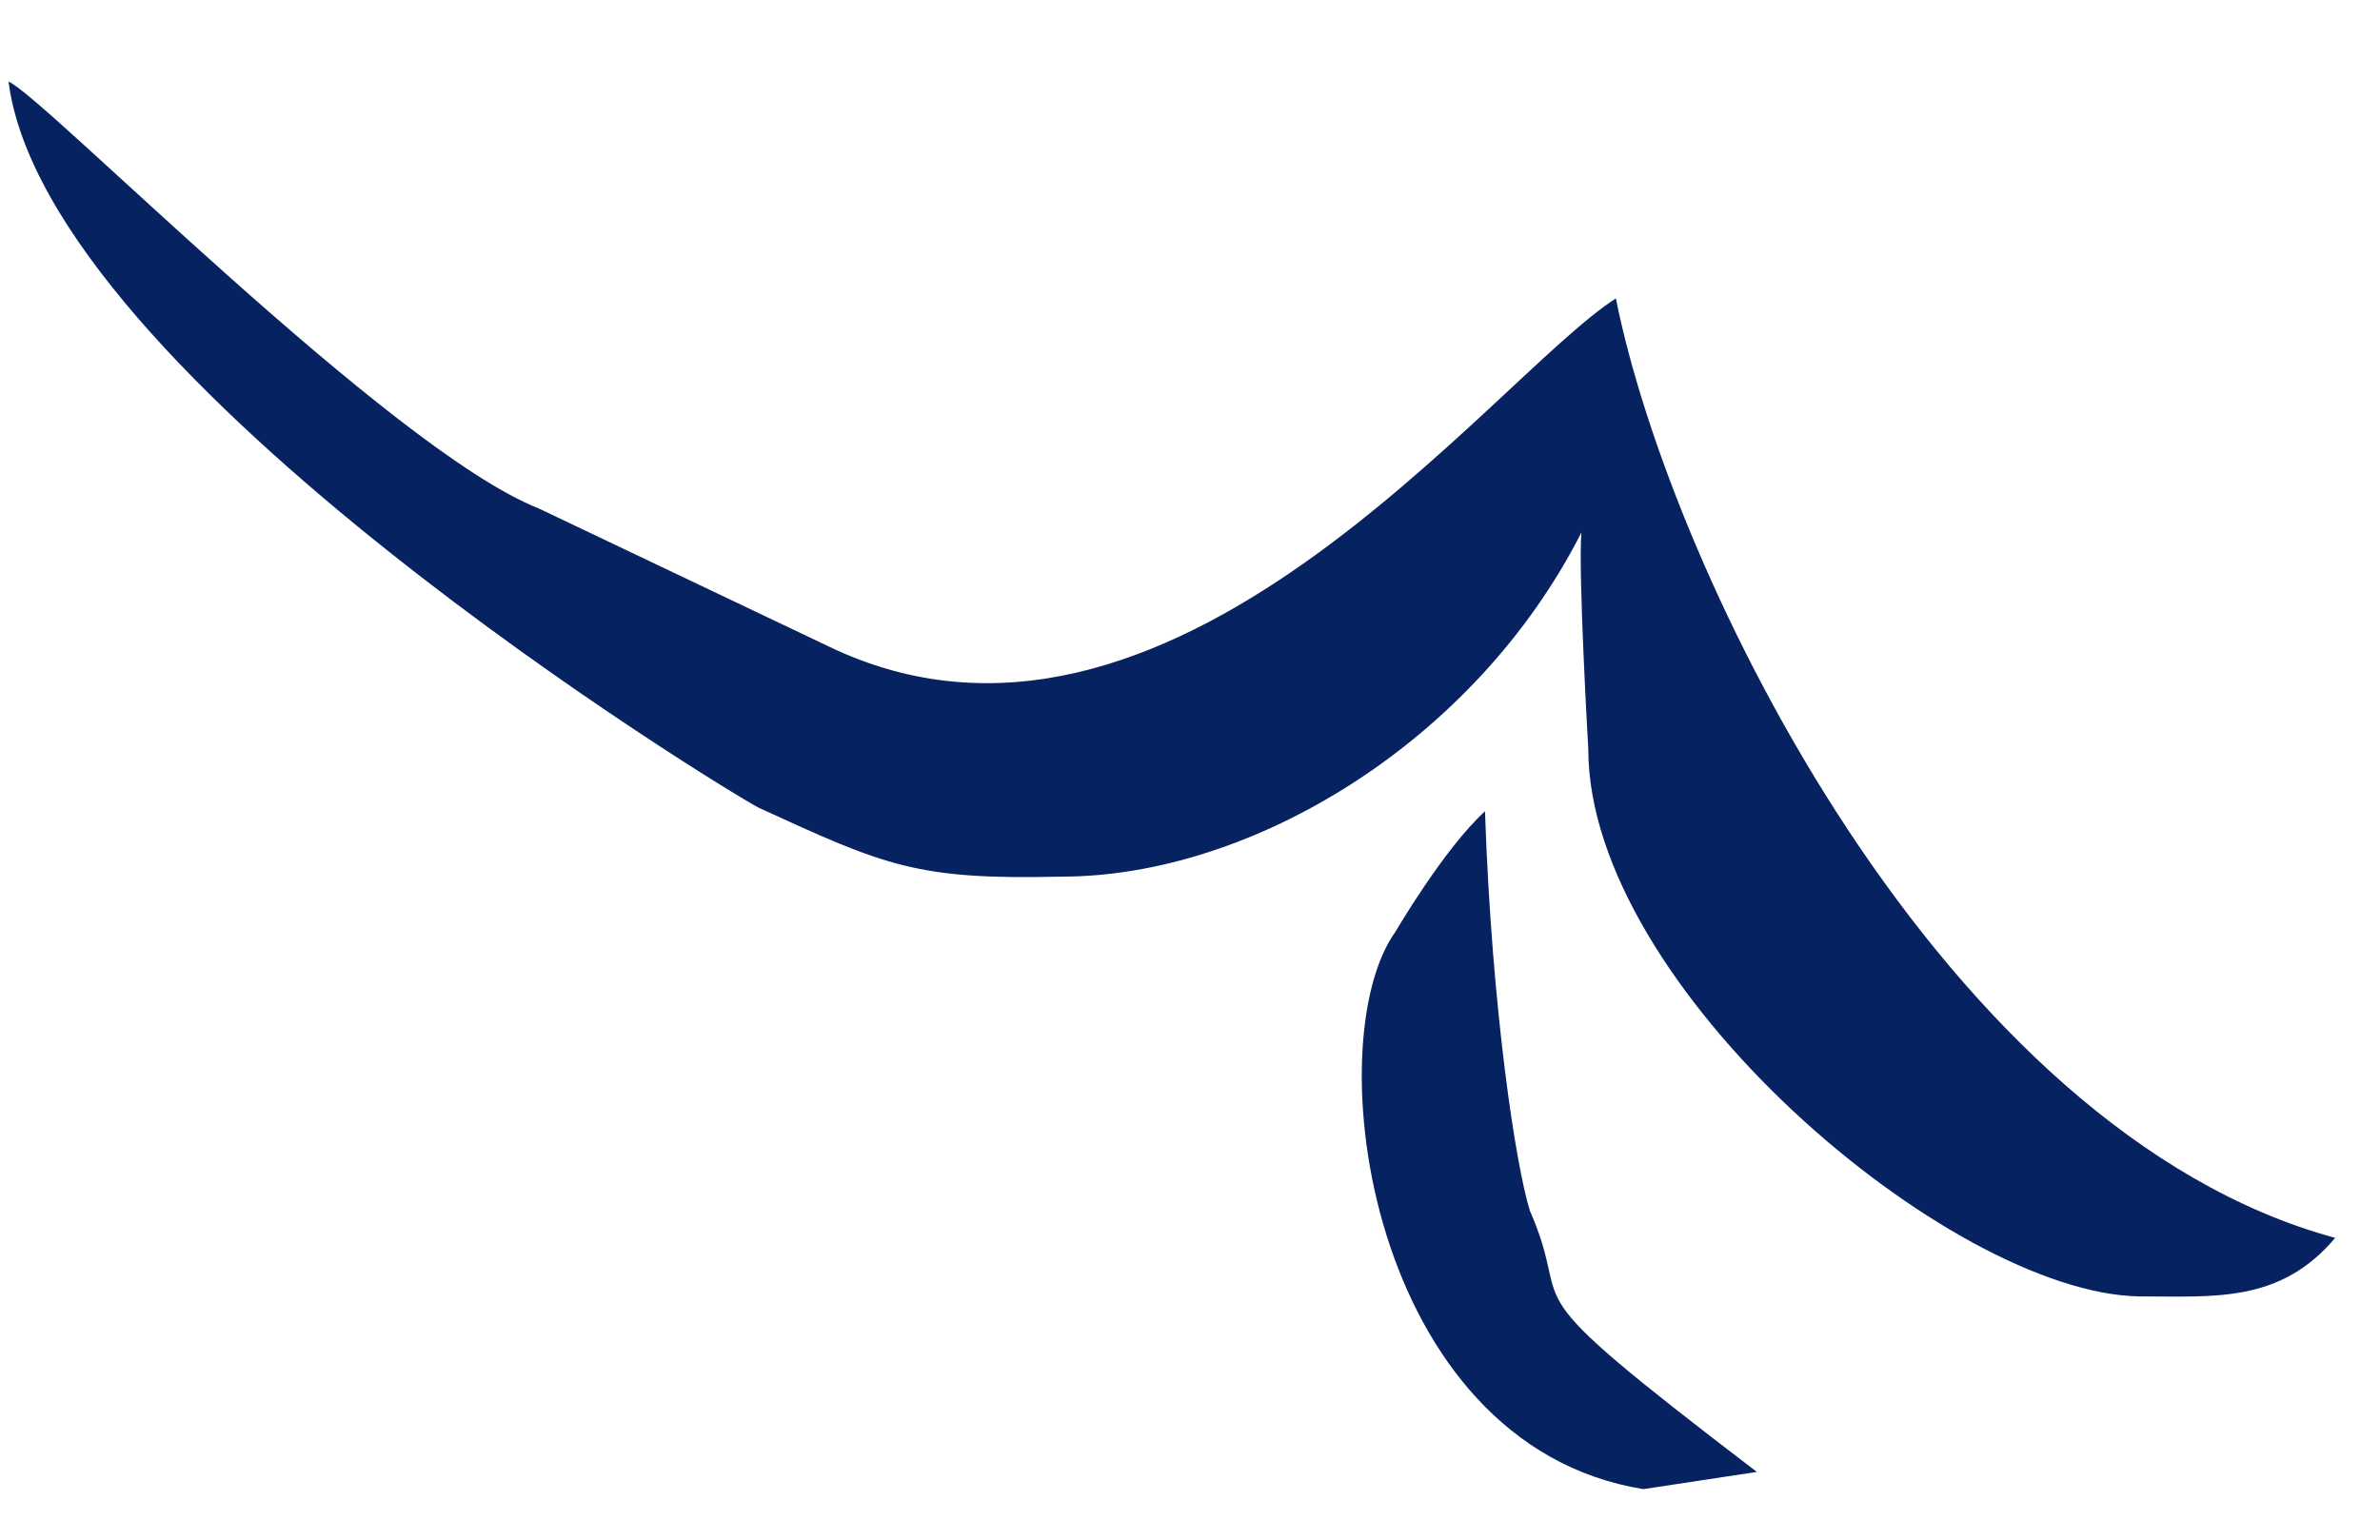 <svg width="17" height="11" viewBox="0 0 17 11" fill="none" xmlns="http://www.w3.org/2000/svg">
<path d="M3.847 3.632L5.912 4.615C8.346 5.795 10.656 2.698 11.542 2.132C11.935 4.099 13.877 8.082 16.68 8.844C16.286 9.311 15.819 9.262 15.278 9.262C13.926 9.237 11.345 7.049 11.345 5.353C11.345 5.353 11.271 4.075 11.296 3.804C10.534 5.304 8.936 6.263 7.583 6.263C6.551 6.287 6.33 6.189 5.42 5.771C5.223 5.673 0.331 2.698 0.061 0.583C0.306 0.682 2.789 3.214 3.847 3.632Z" fill="#072260"/>
<path d="M12.549 10.516L11.738 10.639C9.771 10.319 9.402 7.443 9.968 6.656C9.968 6.656 10.312 6.066 10.607 5.796C10.656 7.222 10.828 8.328 10.927 8.648C11.271 9.434 10.681 9.09 12.549 10.516Z" fill="#072260"/>
</svg>
